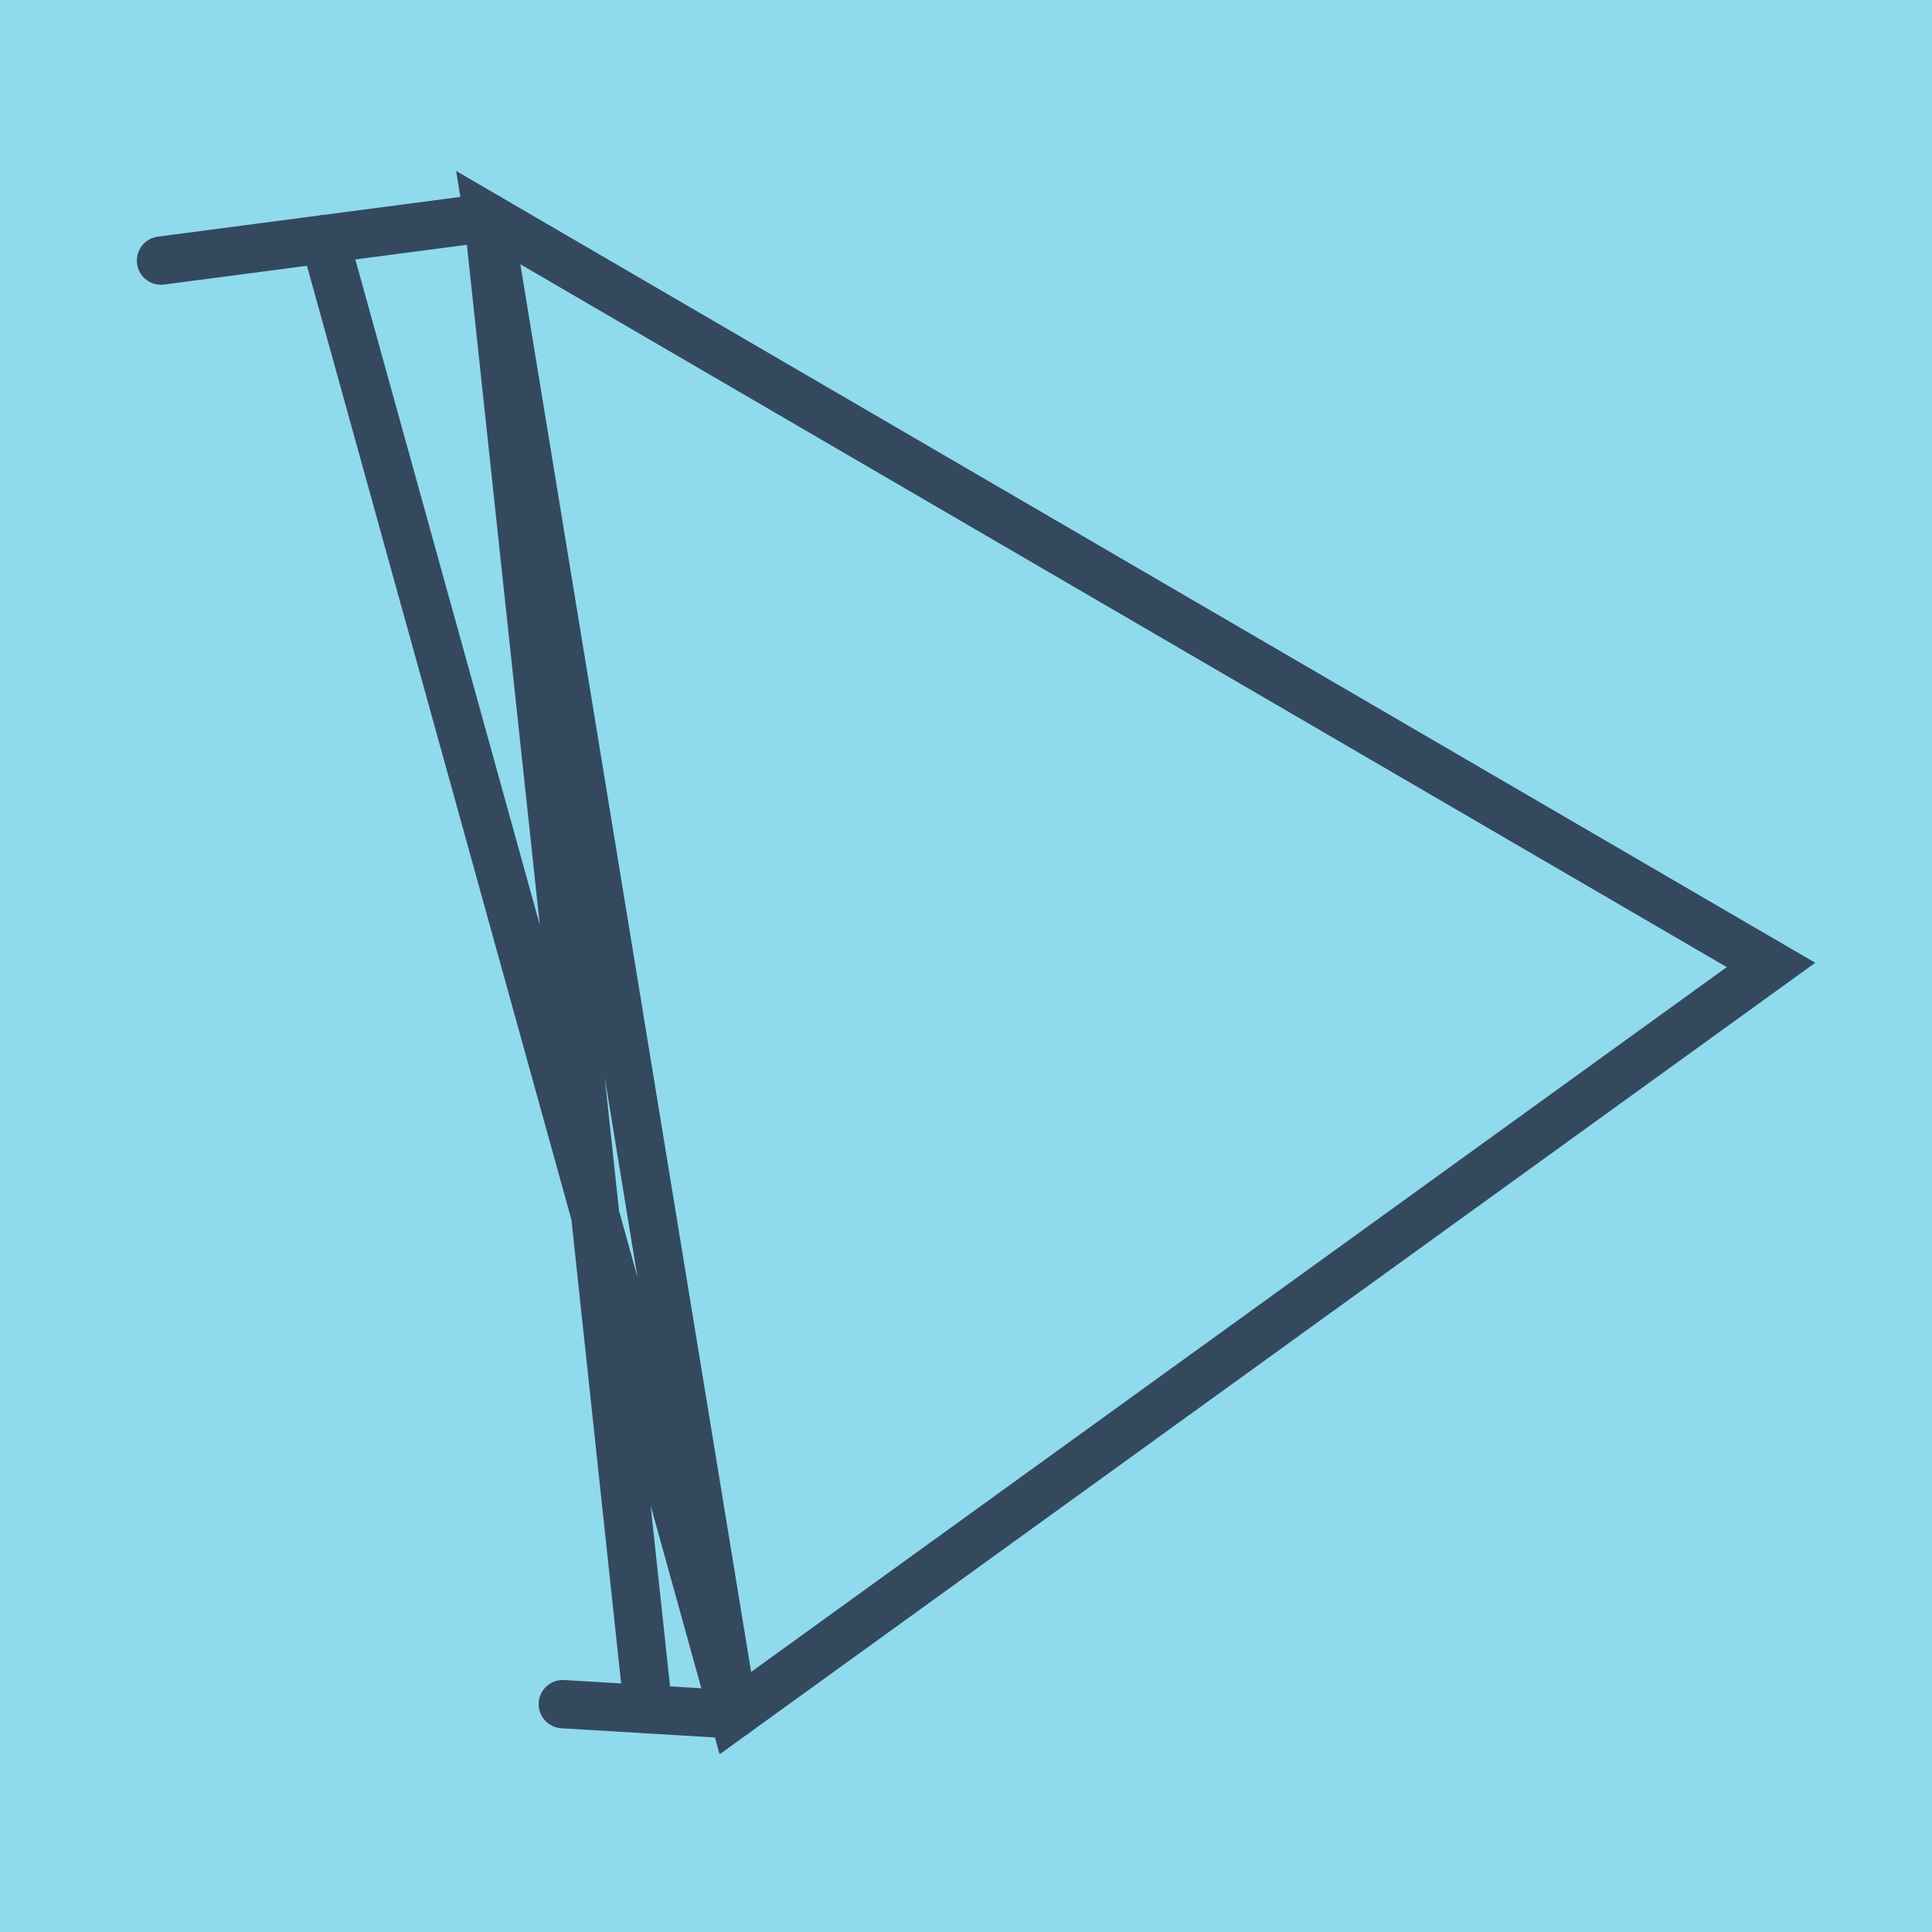 <?xml version="1.0" encoding="utf-8"?>
<!DOCTYPE svg PUBLIC "-//W3C//DTD SVG 1.1//EN" "http://www.w3.org/Graphics/SVG/1.1/DTD/svg11.dtd">
<svg xmlns="http://www.w3.org/2000/svg" xmlns:xlink="http://www.w3.org/1999/xlink" viewBox="-10 -10 120 120" preserveAspectRatio="xMidYMid meet">
	<path style="fill:#90daee" d="M-10-10h120v120H-10z"/>
			<polyline stroke-linecap="round" points="0,6.186 20.326,3.517 " style="fill:none;stroke:#34495e;stroke-width: 3px"/>
			<polyline stroke-linecap="round" points="35.566,96.483 24.956,95.848 " style="fill:none;stroke:#34495e;stroke-width: 3px"/>
			<polyline stroke-linecap="round" points="10.163,4.852 35.566,96.483 100,49.935 20.326,3.517 35.566,96.483 20.326,3.517 30.261,96.165 " style="fill:none;stroke:#34495e;stroke-width: 3px"/>
	</svg>
